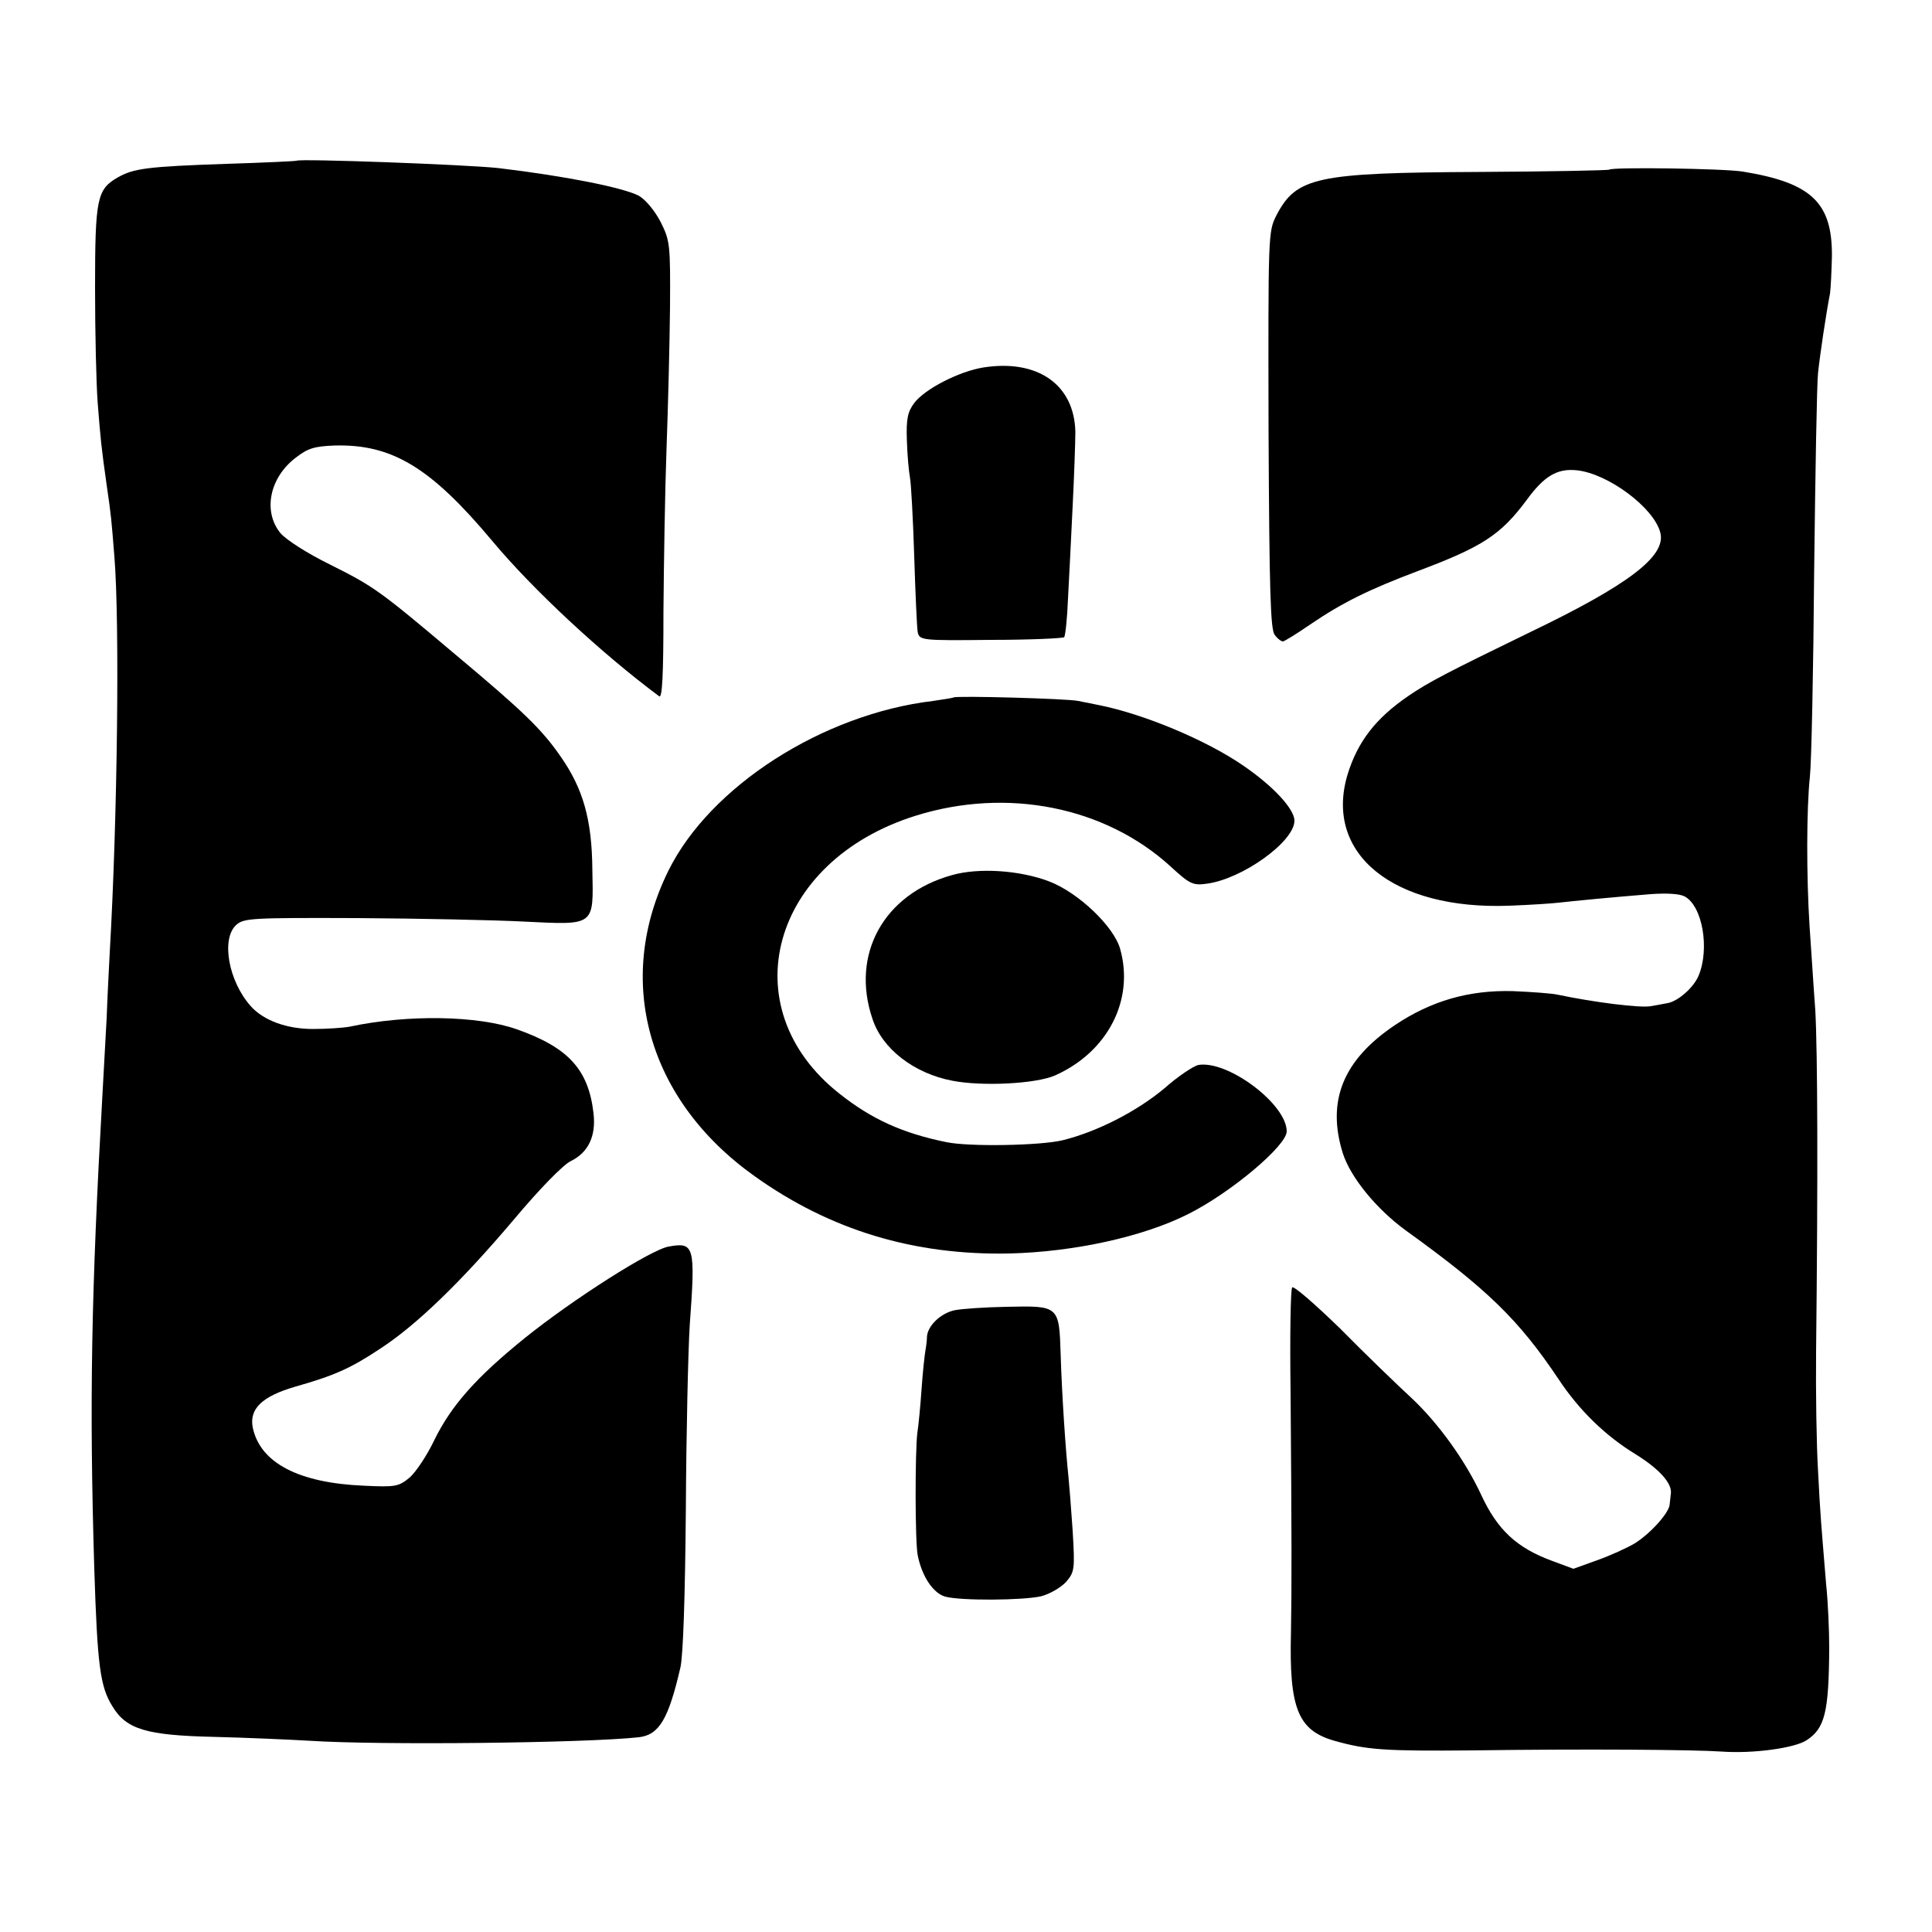<?xml version="1.0" standalone="no"?>
<!DOCTYPE svg PUBLIC "-//W3C//DTD SVG 20010904//EN"
 "http://www.w3.org/TR/2001/REC-SVG-20010904/DTD/svg10.dtd">
<svg version="1.0" xmlns="http://www.w3.org/2000/svg"
 width="500pt" height="500pt" viewBox="0 0 500 500"
 preserveAspectRatio="xMidYMid meet">
<g transform="translate(0,500) scale(0.1,-0.1)"
fill="#000000" stroke="none">
<path d="M767 4584 c-1 -1 -82 -5 -180 -8 -207 -7 -241 -12 -282 -35 -54 -31
-59 -54 -59 -286 0 -115 3 -250 7 -300 7 -89 9 -111 23 -210 12 -82 12 -86 20
-185 14 -172 8 -679 -12 -1025 -2 -38 -6 -115 -8 -170 -3 -55 -8 -145 -11
-200 -29 -514 -34 -794 -21 -1225 8 -250 15 -305 47 -356 36 -60 89 -75 262
-79 83 -2 195 -7 247 -10 182 -12 716 -6 853 9 53 6 77 47 108 181 7 32 12
181 14 410 1 198 6 412 10 475 15 205 12 216 -54 204 -45 -7 -249 -137 -373
-237 -125 -101 -190 -174 -234 -264 -19 -40 -48 -83 -64 -97 -28 -23 -36 -25
-118 -21 -169 7 -269 59 -288 151 -9 48 24 80 109 105 102 29 143 47 220 98
94 61 210 173 347 335 67 80 128 142 147 151 45 22 66 64 59 124 -13 113 -65
170 -198 217 -101 36 -284 39 -433 7 -16 -3 -59 -6 -95 -6 -68 0 -128 22 -161
59 -58 65 -77 174 -38 210 20 18 39 19 313 18 160 -1 354 -5 431 -9 186 -9
181 -13 178 134 -1 130 -24 210 -82 293 -49 71 -98 118 -270 262 -199 168
-213 178 -327 235 -59 29 -112 63 -128 81 -46 56 -29 144 40 196 31 24 48 29
100 31 149 4 249 -57 408 -247 106 -127 284 -292 432 -402 8 -6 11 56 11 220
1 125 4 315 8 422 4 107 8 272 9 365 1 162 0 172 -24 220 -15 29 -38 57 -56
68 -39 21 -188 51 -364 72 -82 9 -516 25 -523 19z"/>
<path d="M4165 4561 c-3 -2 -155 -5 -337 -6 -422 -2 -473 -13 -525 -113 -21
-42 -21 -48 -20 -556 2 -418 5 -516 16 -529 7 -10 17 -17 21 -17 4 0 36 20 71
44 84 57 151 90 278 138 168 63 215 94 282 184 45 62 79 82 129 77 81 -8 201
-97 217 -162 15 -60 -81 -134 -337 -257 -216 -105 -264 -130 -315 -165 -85
-58 -132 -119 -158 -205 -60 -204 119 -349 418 -338 55 2 114 6 130 8 34 4
138 14 237 22 42 3 75 1 88 -6 46 -25 65 -135 36 -205 -13 -31 -53 -66 -80
-71 -6 -1 -26 -5 -44 -8 -28 -5 -147 10 -242 30 -14 3 -65 7 -115 9 -113 3
-211 -25 -305 -88 -134 -90 -177 -196 -135 -331 20 -63 87 -145 164 -201 211
-152 292 -231 395 -385 53 -80 121 -146 198 -193 63 -39 97 -77 92 -104 -1 -7
-2 -19 -3 -27 -2 -22 -50 -75 -90 -100 -20 -12 -64 -32 -98 -44 l-61 -22 -54
20 c-93 34 -143 81 -185 172 -41 88 -110 184 -179 249 -38 35 -122 116 -186
181 -66 64 -121 112 -124 106 -4 -6 -6 -128 -4 -272 3 -376 3 -508 1 -621 -5
-196 18 -253 112 -280 85 -24 131 -27 357 -25 288 4 572 2 645 -3 82 -6 189 9
220 29 48 31 58 73 59 239 0 44 -3 118 -8 165 -13 159 -15 175 -21 295 -4 66
-6 203 -5 305 5 453 4 774 -2 885 -5 66 -11 165 -15 220 -8 127 -8 301 1 385
4 36 9 274 11 530 3 256 7 487 10 514 5 48 21 155 31 206 2 14 4 57 5 97 1
139 -53 190 -231 219 -50 8 -338 12 -345 5z"/>
<path d="M2545 4049 c-63 -10 -152 -56 -179 -92 -17 -23 -21 -41 -19 -97 1
-37 5 -80 8 -96 3 -16 8 -108 11 -204 3 -96 7 -185 9 -196 5 -21 9 -22 189
-20 101 0 187 4 190 7 3 3 8 48 10 100 3 52 8 159 12 239 4 80 7 167 7 193 -3
122 -98 188 -238 166z"/>
<path d="M2468 3195 c-1 -1 -25 -5 -53 -9 -286 -34 -577 -221 -685 -439 -141
-285 -54 -594 223 -791 196 -140 413 -205 659 -200 167 4 345 43 461 101 111
55 257 178 257 215 0 70 -151 184 -228 172 -12 -2 -53 -29 -89 -61 -72 -60
-174 -112 -263 -134 -59 -14 -242 -17 -300 -5 -114 23 -195 60 -278 126 -281
222 -177 602 198 719 237 74 490 23 659 -131 50 -46 58 -50 94 -45 92 12 227
109 227 163 0 30 -54 89 -133 143 -96 66 -257 133 -372 156 -16 3 -41 8 -55
11 -27 6 -316 14 -322 9z"/>
<path d="M2463 2735 c-176 -49 -262 -205 -205 -372 25 -77 107 -141 207 -160
78 -15 216 -8 266 14 136 61 205 195 168 327 -16 58 -108 146 -184 175 -76 29
-183 36 -252 16z"/>
<path d="M2470 1609 c-36 -8 -69 -40 -71 -68 0 -9 -2 -25 -4 -36 -2 -11 -7
-56 -10 -100 -3 -44 -8 -95 -11 -114 -6 -49 -6 -281 1 -316 11 -55 40 -98 71
-107 40 -11 201 -10 249 1 22 6 50 22 64 37 22 26 23 32 17 133 -4 58 -9 122
-11 141 -7 64 -17 213 -20 314 -4 127 -4 127 -140 124 -55 -1 -116 -5 -135 -9z"/>
</g>
</svg>
